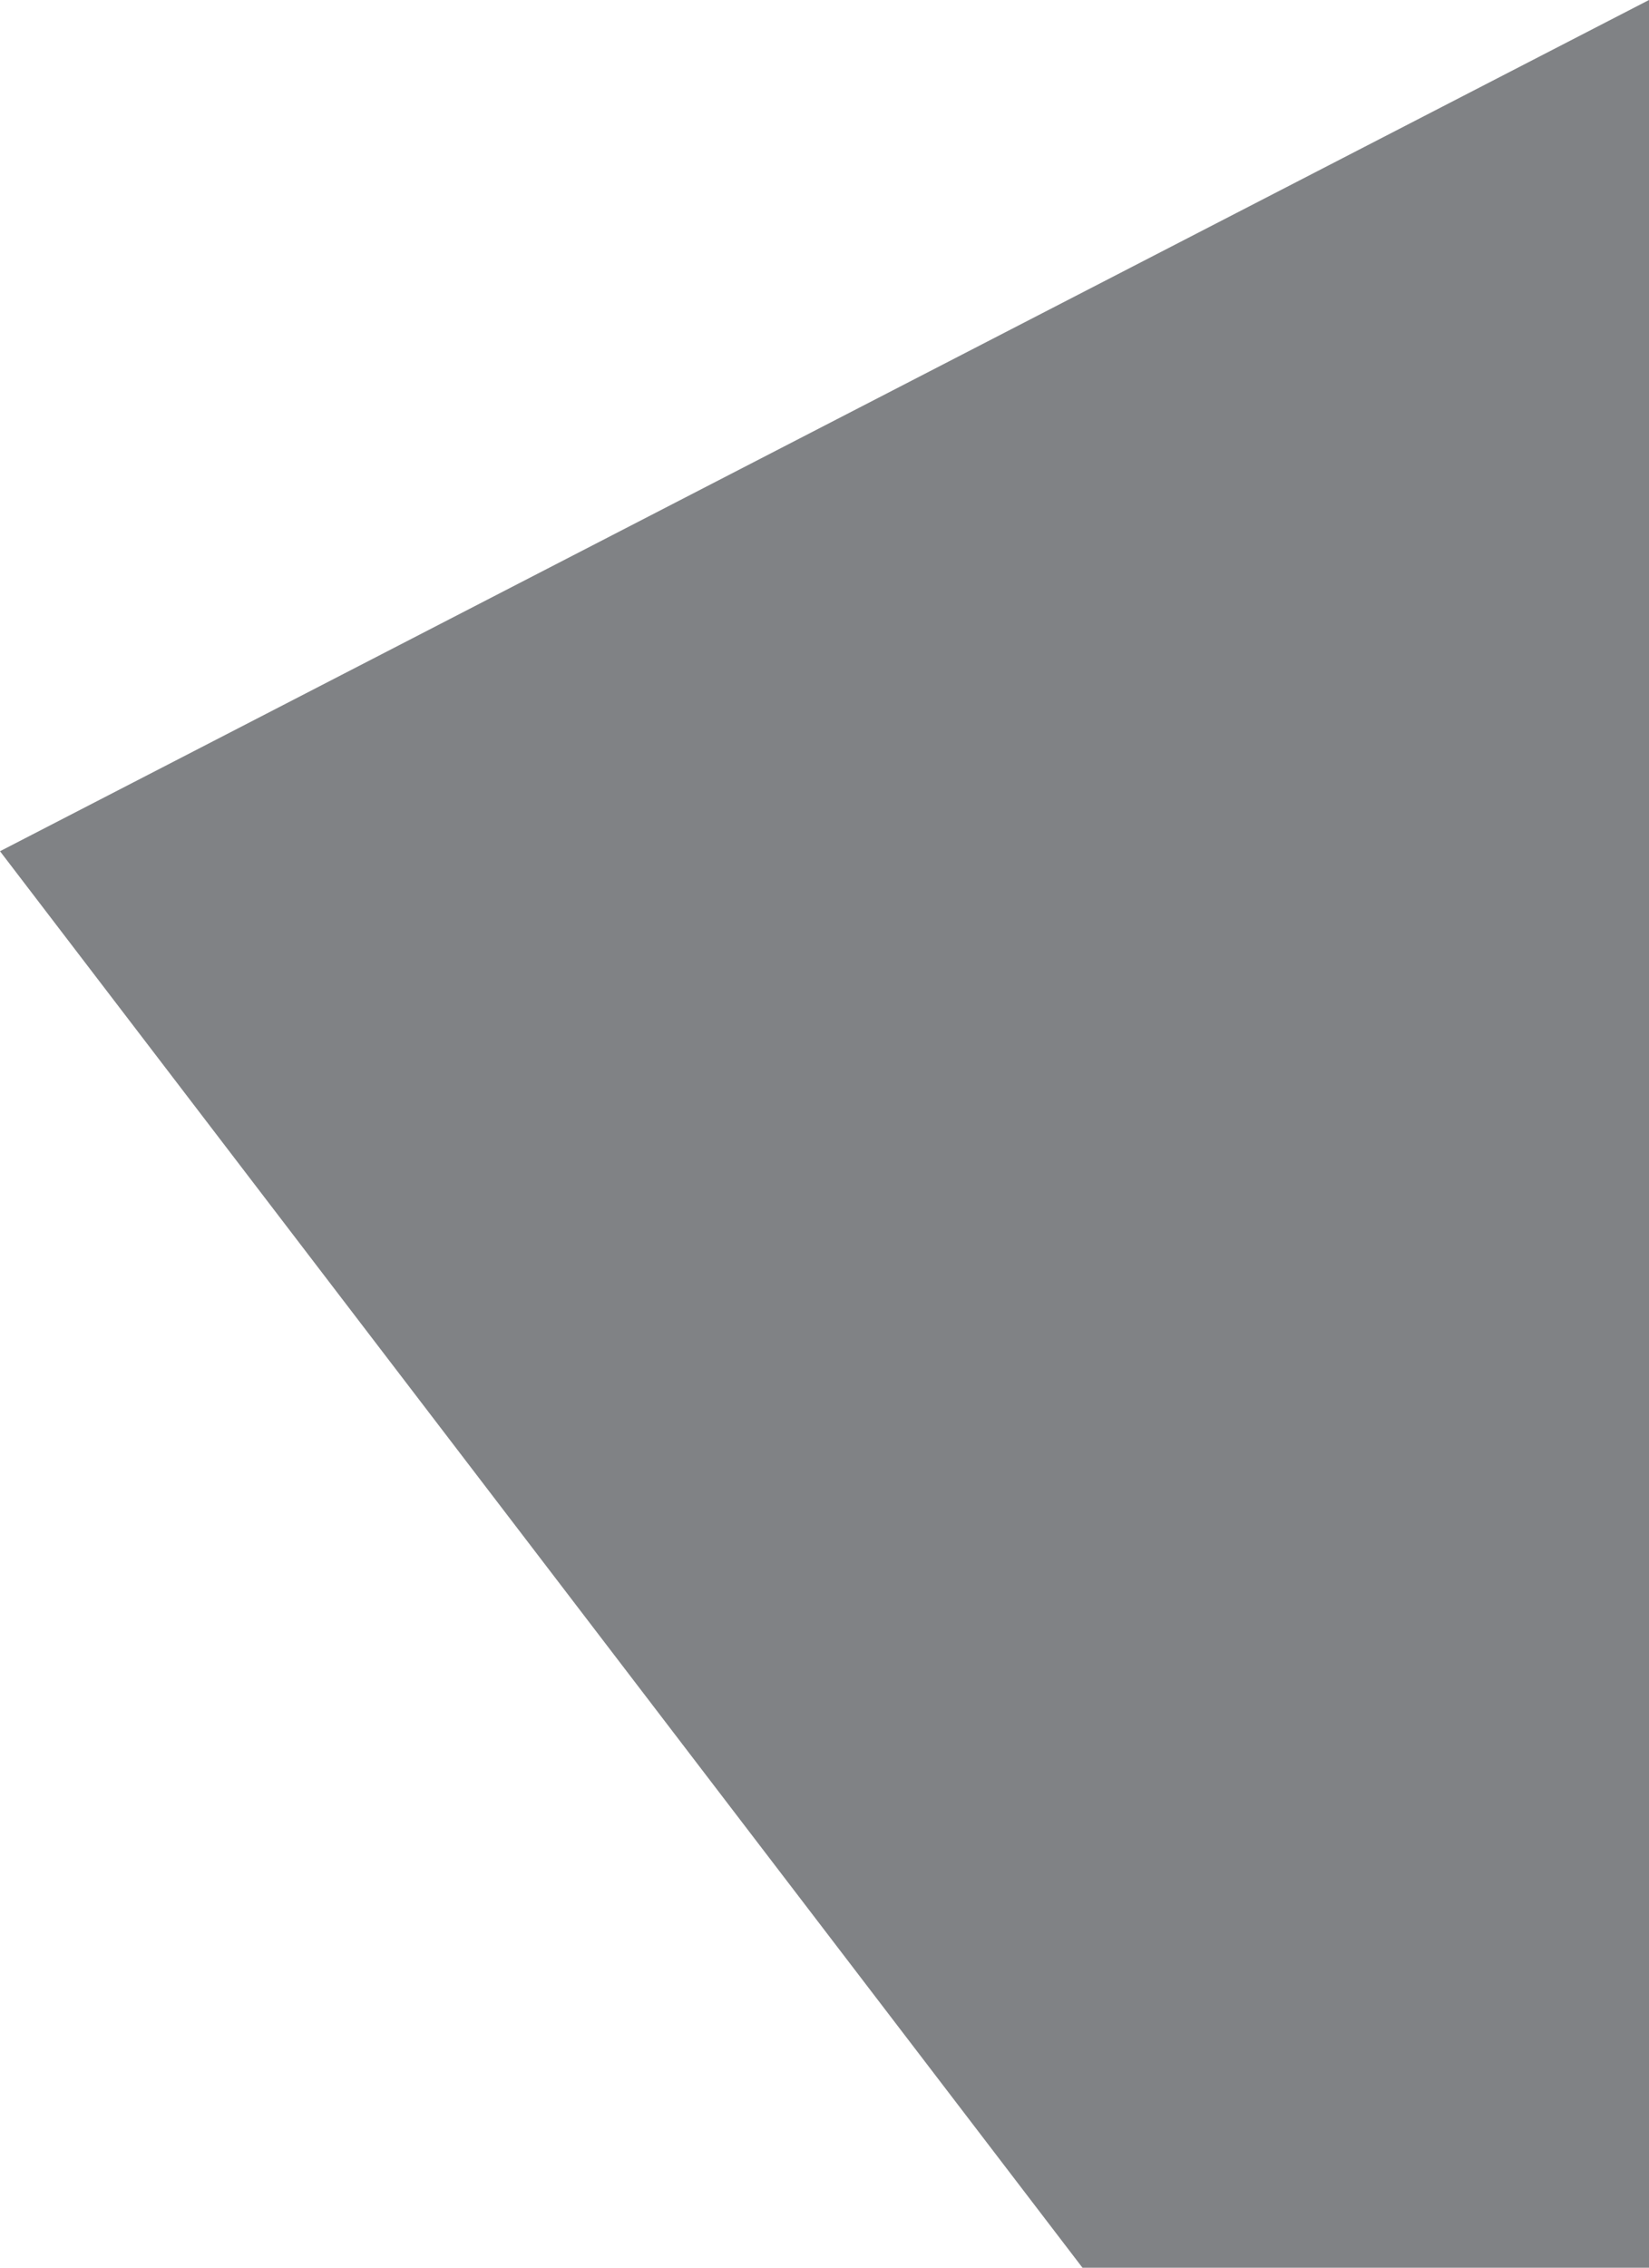 <!-- Generator: Adobe Illustrator 19.2.1, SVG Export Plug-In  -->
<svg version="1.1"
	 xmlns="http://www.w3.org/2000/svg" xmlns:xlink="http://www.w3.org/1999/xlink" xmlns:a="http://ns.adobe.com/AdobeSVGViewerExtensions/3.0/"
	 x="0px" y="0px" width="40.974px" height="56.308px" viewBox="0 0 40.974 56.308"
	 style="enable-background:new 0 0 40.974 56.308;" xml:space="preserve">
<style type="text/css">
	.st0{fill:#808285;}
</style>
<defs>
</defs>
<polygon class="st0" points="26.897,56.308 0,21.136 40.974,0 40.974,56.308 "/>
</svg>